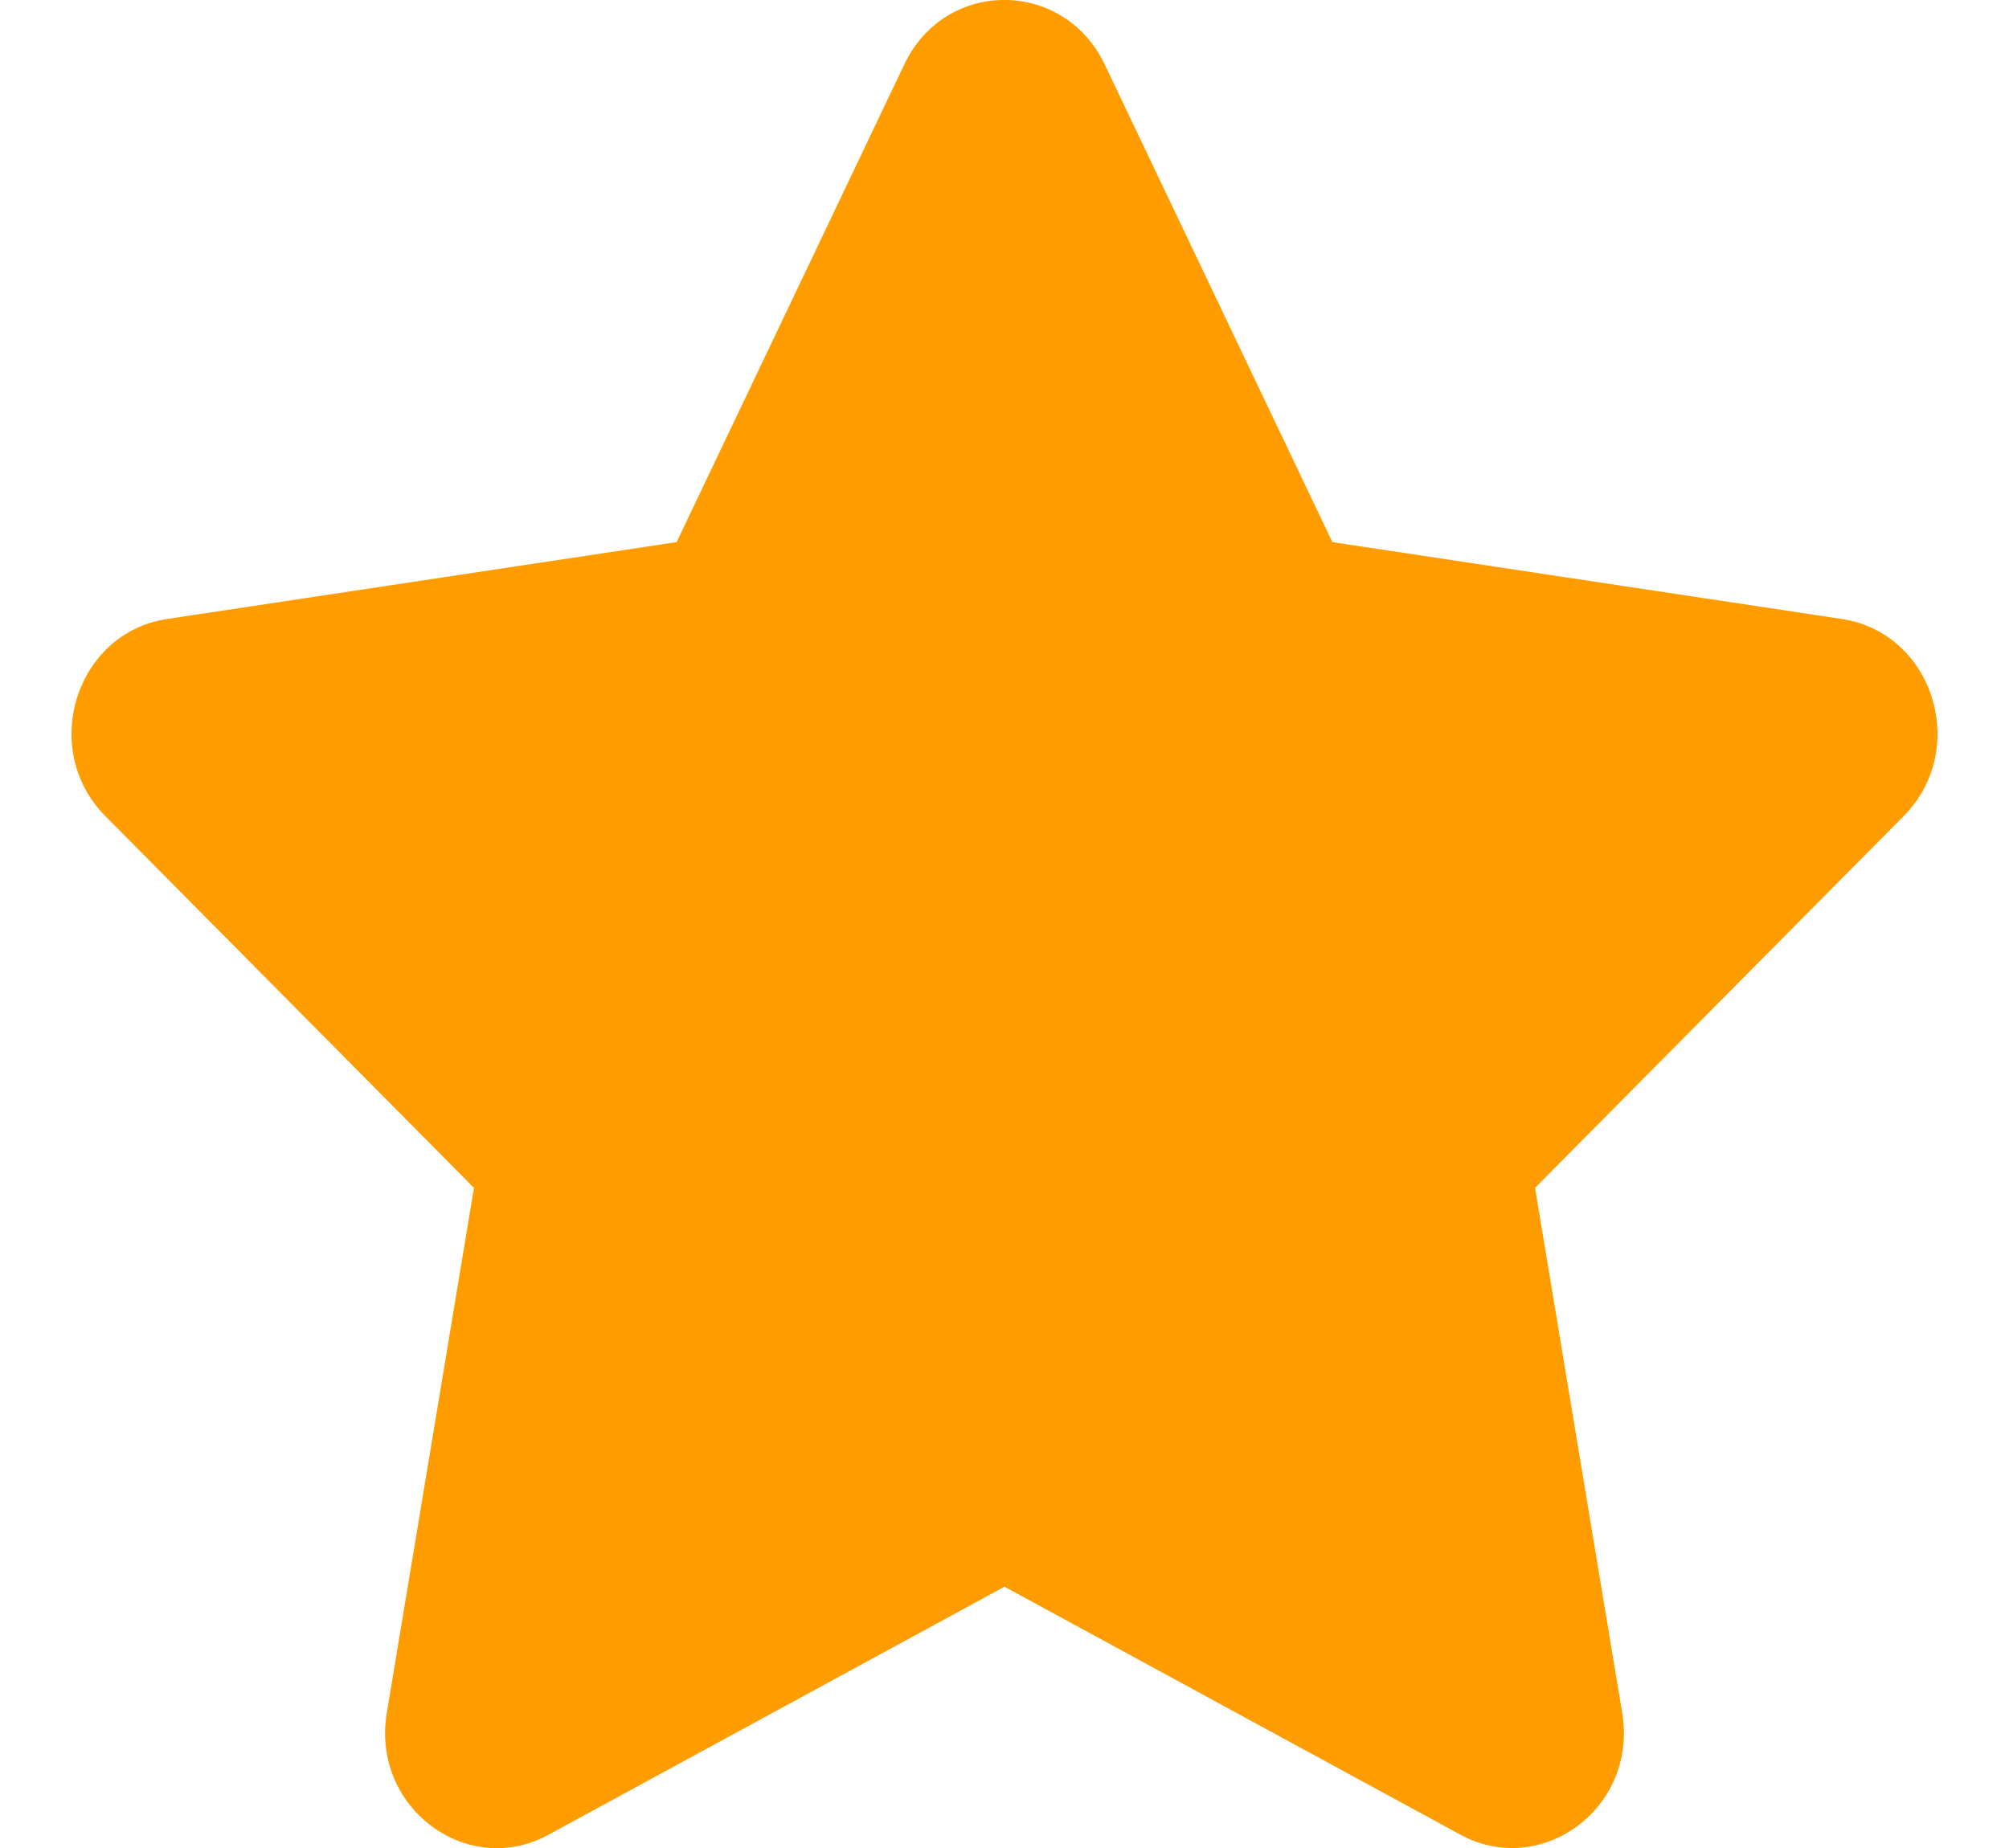<svg xmlns="http://www.w3.org/2000/svg" width="25" height="23" viewBox="0 0 25 23" fill="none"><path d="M11.254 0.8L8.42 6.747L2.079 7.704C0.942 7.875 0.486 9.326 1.311 10.157L5.898 14.784L4.813 21.32C4.618 22.501 5.82 23.386 6.827 22.834L12.5 19.748L18.173 22.834C19.18 23.382 20.382 22.501 20.187 21.32L19.102 14.784L23.689 10.157C24.514 9.326 24.058 7.875 22.921 7.704L16.58 6.747L13.746 0.8C13.238 -0.261 11.767 -0.274 11.254 0.8Z" fill="#FE9C00"></path></svg>